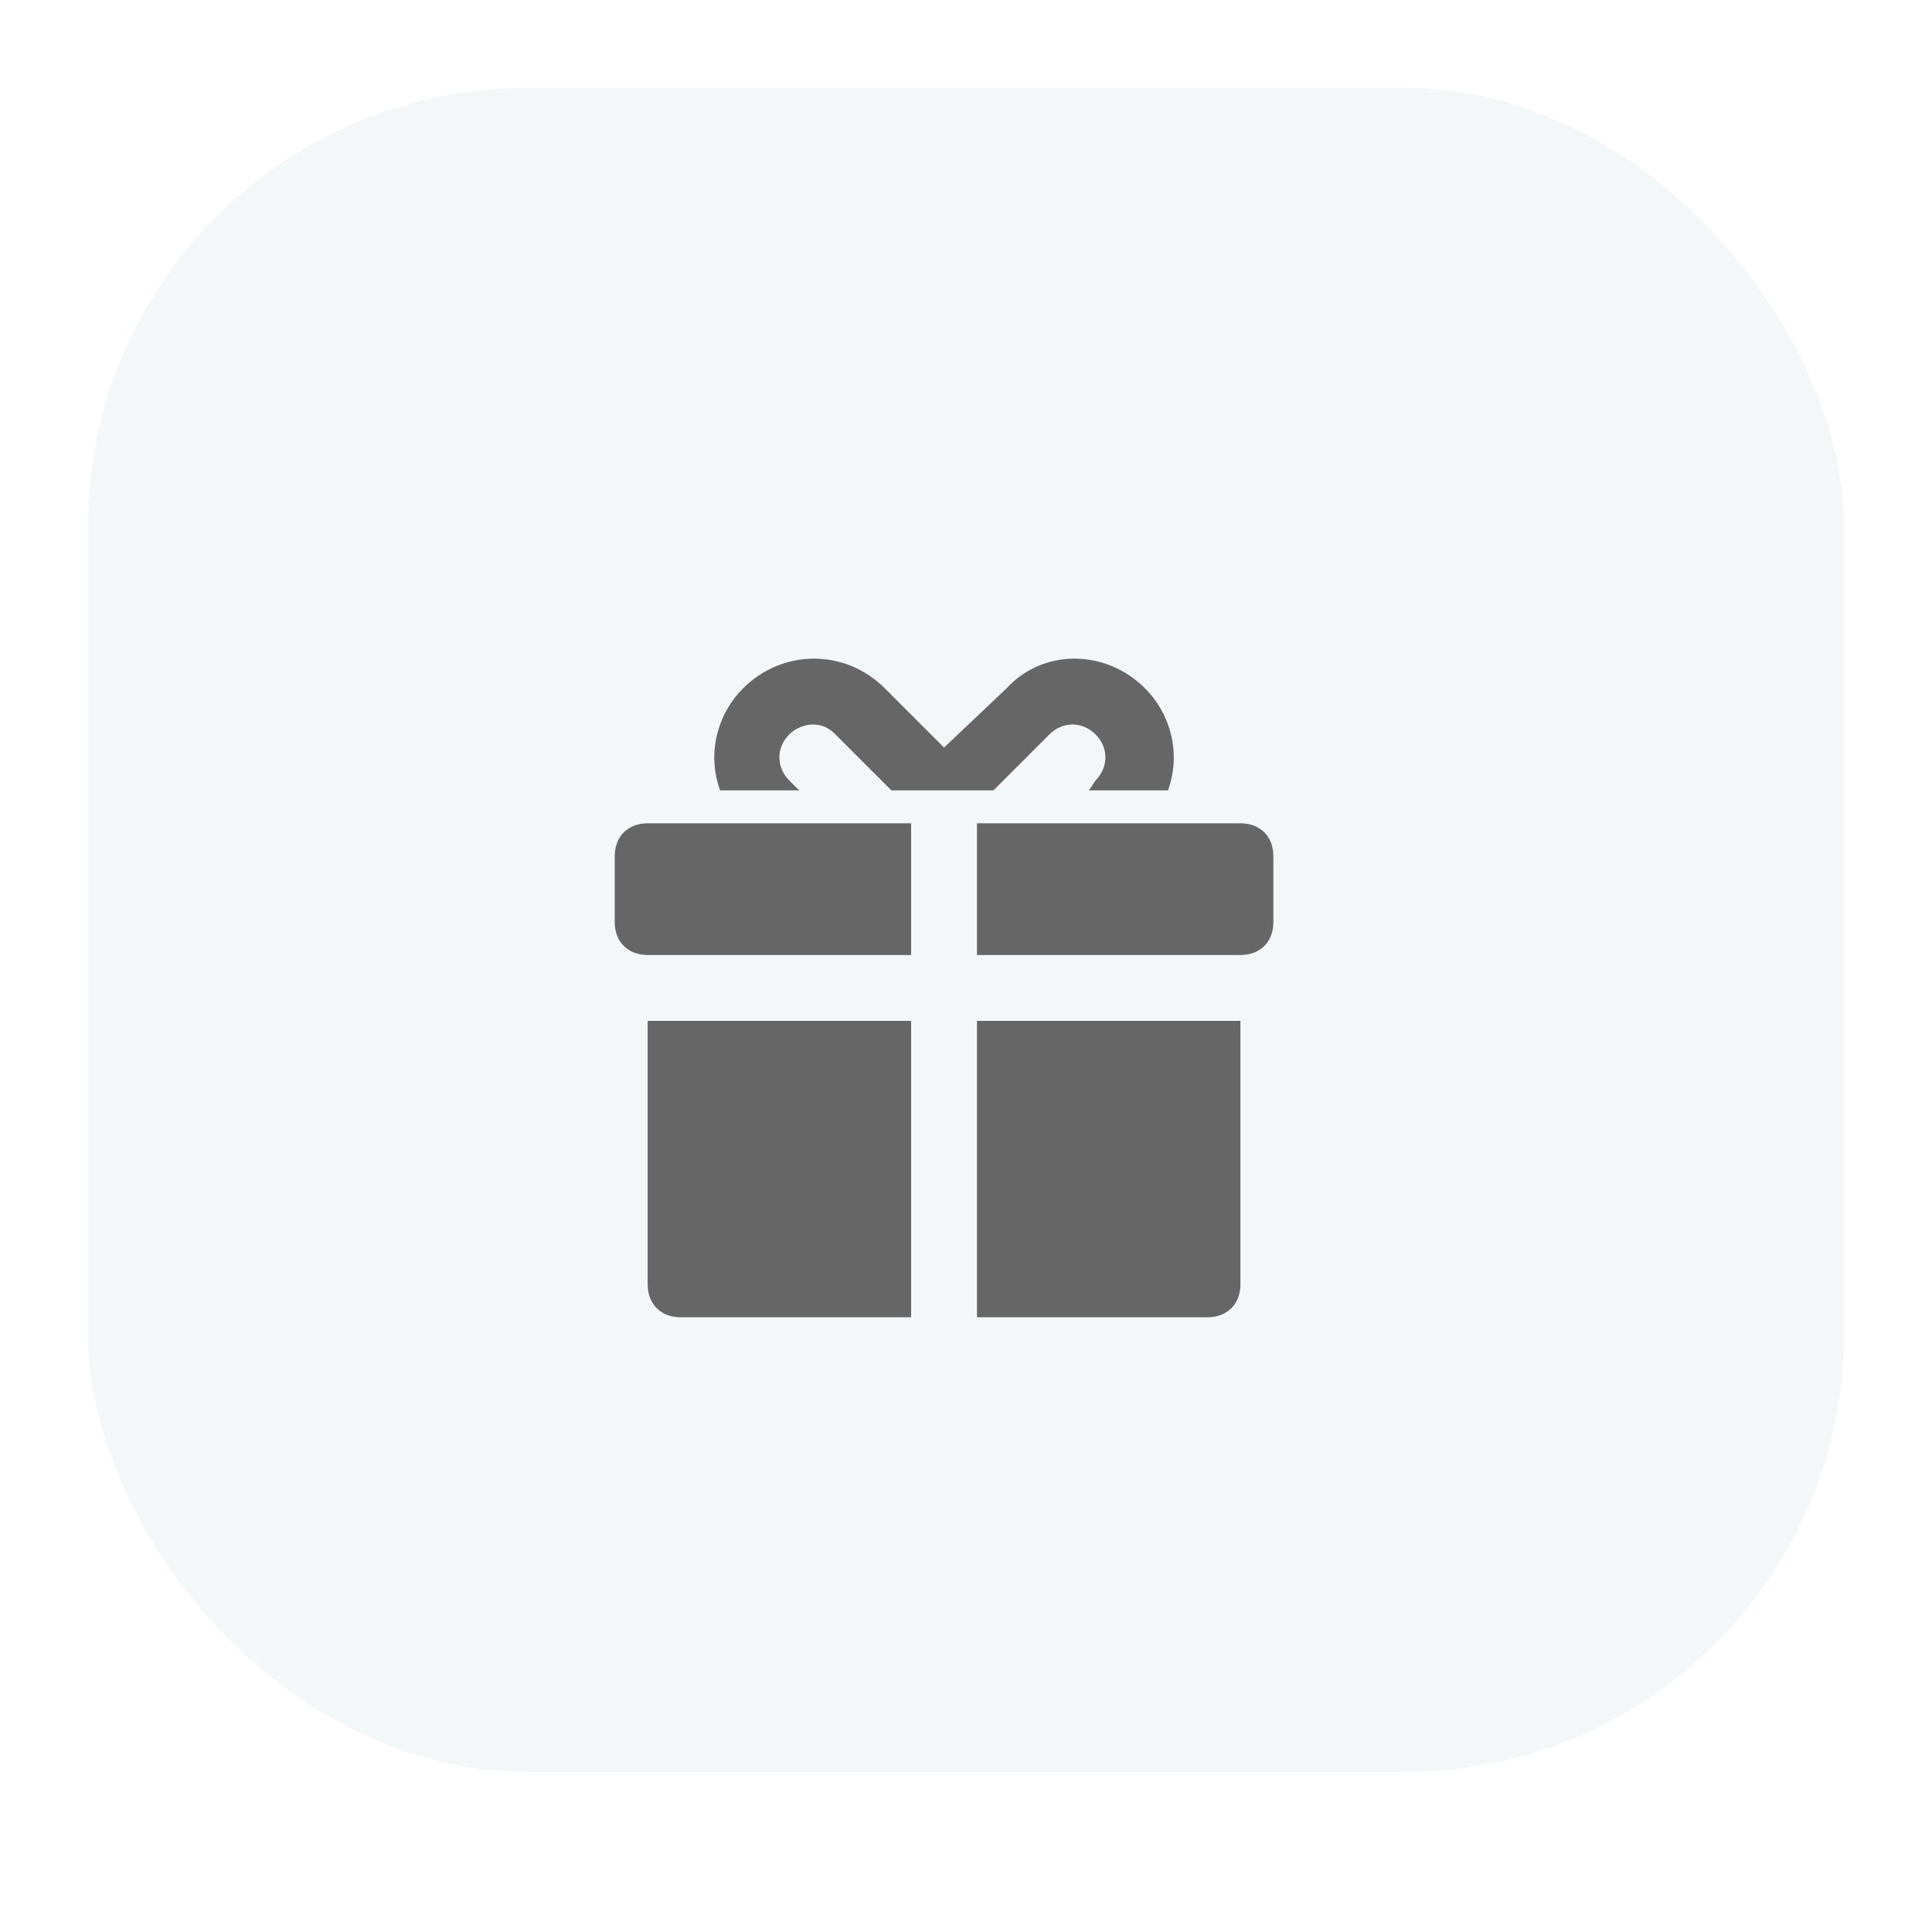 <svg width="44" height="44" viewBox="0 0 44 44" fill="none" xmlns="http://www.w3.org/2000/svg">
	<g filter="url(#filter0_iii_526_12173)">
		<rect x="2" y="2" width="40" height="40" rx="10" fill="#F4F7F8"/>
	</g>
	<rect x="1.179" y="1.179" width="41.643" height="41.643" rx="10.821" stroke="white" stroke-width="1.643"/>
	<g clip-path="url(#clip0_526_12173)">
		<path d="M14.75 29.25C14.75 29.7 15.05 30 15.5 30H20.75V23.25H14.75V29.25Z" fill="#666666"/>
		<path d="M22.25 30H27.5C27.95 30 28.25 29.7 28.25 29.25V23.25H22.25V30Z" fill="#666666"/>
		<path d="M14 19.5V21C14 21.45 14.3 21.75 14.75 21.75H20.75V18.75H14.75C14.3 18.75 14 19.05 14 19.5Z" fill="#666666"/>
		<path d="M28.25 18.75H22.25V21.75H28.25C28.7 21.75 29 21.45 29 21V19.5C29 19.05 28.7 18.75 28.25 18.75Z" fill="#666666"/>
		<path d="M18.2 18L17.975 17.775C17.675 17.475 17.675 17.025 17.975 16.725C18.125 16.575 18.35 16.5 18.5 16.5C18.725 16.5 18.875 16.575 19.025 16.725L20.3 18H20.525H22.4H22.625L23.9 16.725C24.2 16.425 24.65 16.425 24.95 16.725C25.25 17.025 25.25 17.475 24.95 17.775L24.8 18H26.6C26.9 17.175 26.675 16.275 26.075 15.675C25.175 14.775 23.75 14.775 22.925 15.675L21.5 17.025L20.15 15.675C19.25 14.775 17.825 14.775 16.925 15.675C16.325 16.275 16.1 17.175 16.4 18H18.2Z" fill="#666666"/>
	</g>
	<defs>
		<filter id="filter0_iii_526_12173" x="0.357" y="-9.5" width="43.286" height="59.714" filterUnits="userSpaceOnUse" color-interpolation-filters="sRGB">
			<feFlood flood-opacity="0" result="BackgroundImageFix"/>
			<feBlend mode="normal" in="SourceGraphic" in2="BackgroundImageFix" result="shape"/>
			<feColorMatrix in="SourceAlpha" type="matrix" values="0 0 0 0 0 0 0 0 0 0 0 0 0 0 0 0 0 0 127 0" result="hardAlpha"/>
			<feOffset dy="6.571"/>
			<feGaussianBlur stdDeviation="5"/>
			<feComposite in2="hardAlpha" operator="arithmetic" k2="-1" k3="1"/>
			<feColorMatrix type="matrix" values="0 0 0 0 0.4 0 0 0 0 0.4 0 0 0 0 0.4 0 0 0 0.5 0"/>
			<feBlend mode="normal" in2="shape" result="effect1_innerShadow_526_12173"/>
			<feColorMatrix in="SourceAlpha" type="matrix" values="0 0 0 0 0 0 0 0 0 0 0 0 0 0 0 0 0 0 127 0" result="hardAlpha"/>
			<feOffset dy="-9.857"/>
			<feGaussianBlur stdDeviation="7.5"/>
			<feComposite in2="hardAlpha" operator="arithmetic" k2="-1" k3="1"/>
			<feColorMatrix type="matrix" values="0 0 0 0 1 0 0 0 0 1 0 0 0 0 1 0 0 0 0.4 0"/>
			<feBlend mode="normal" in2="effect1_innerShadow_526_12173" result="effect2_innerShadow_526_12173"/>
			<feColorMatrix in="SourceAlpha" type="matrix" values="0 0 0 0 0 0 0 0 0 0 0 0 0 0 0 0 0 0 127 0" result="hardAlpha"/>
			<feMorphology radius="2.464" operator="erode" in="SourceAlpha" result="effect3_innerShadow_526_12173"/>
			<feOffset dy="1.643"/>
			<feComposite in2="hardAlpha" operator="arithmetic" k2="-1" k3="1"/>
			<feColorMatrix type="matrix" values="0 0 0 0 0.106 0 0 0 0 0.249 0 0 0 0 0.374 0 0 0 0.12 0"/>
			<feBlend mode="normal" in2="effect2_innerShadow_526_12173" result="effect3_innerShadow_526_12173"/>
		</filter>
		<clipPath id="clip0_526_12173">
			<rect width="15" height="15" fill="white" transform="translate(14 15)"/>
		</clipPath>
	</defs>
</svg>
